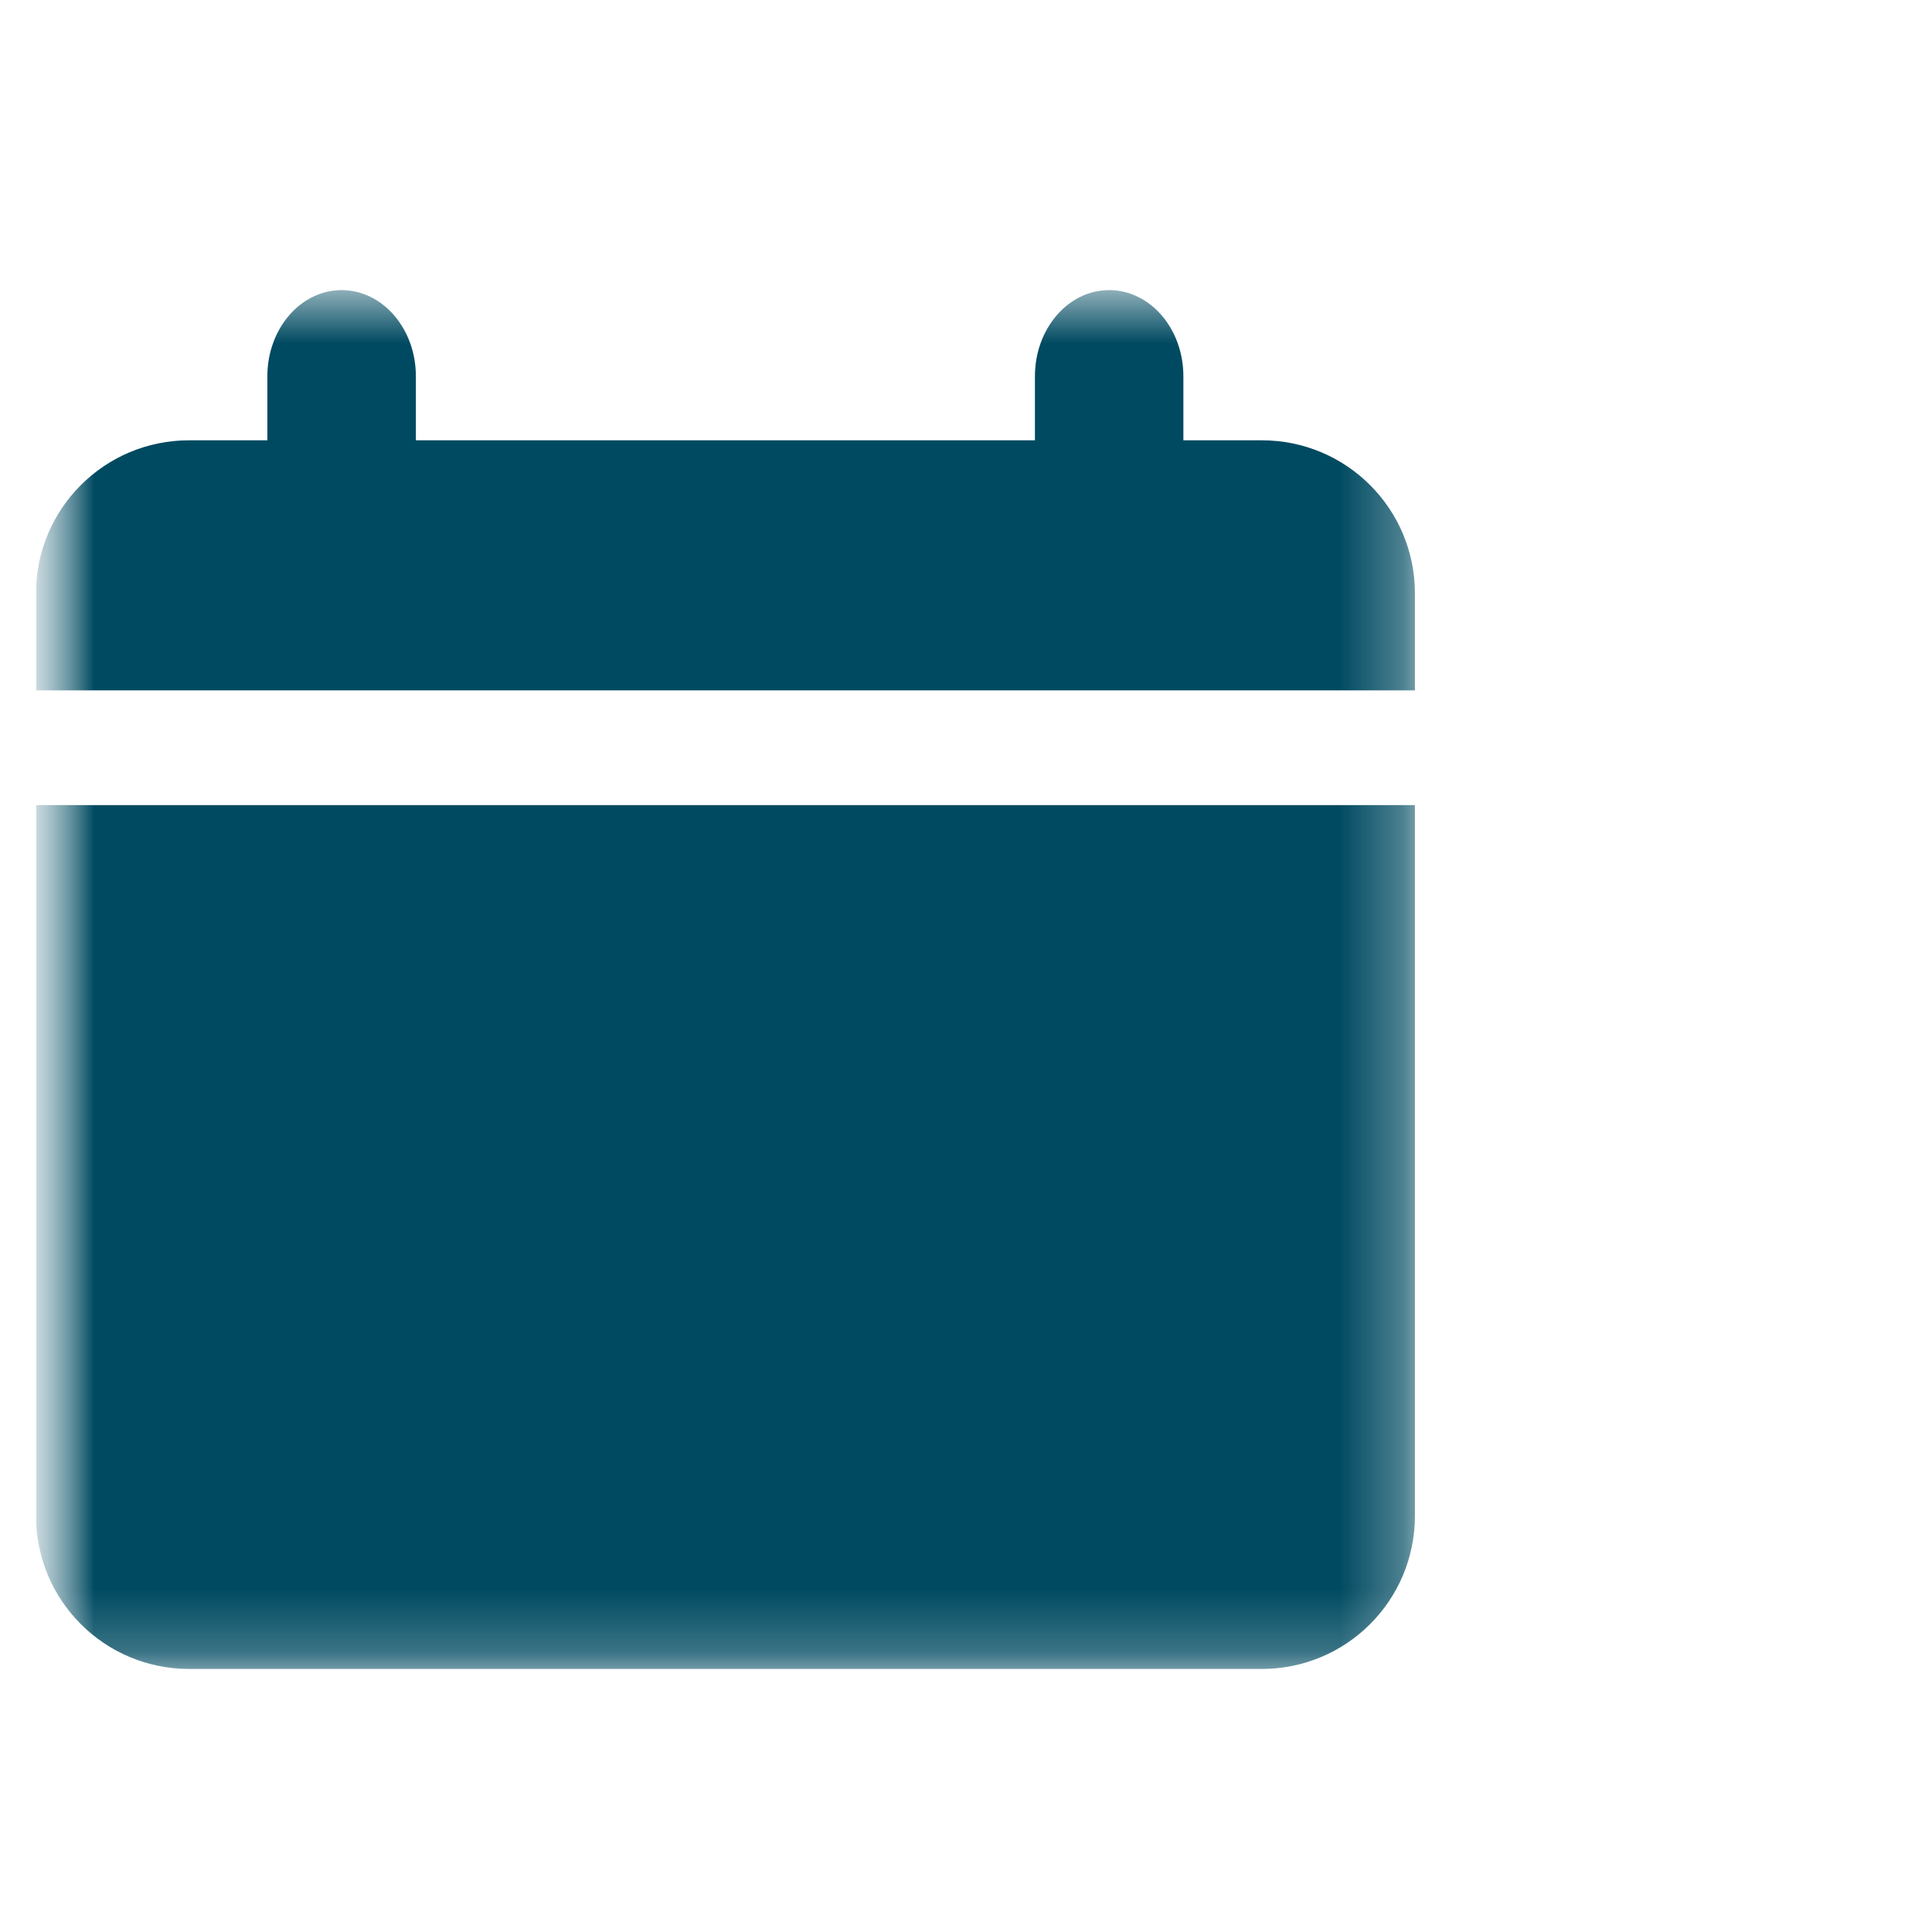 <svg width="31" height="31" viewBox="0 0 31 31" fill="none" xmlns="http://www.w3.org/2000/svg">
<g clip-path="url(#clip0_865_401)">
<g clip-path="url(#clip1_865_401)">
<g clip-path="url(#clip2_865_401)">
<mask id="mask0_865_401" style="mask-type:luminance" maskUnits="userSpaceOnUse" x="0" y="0" width="31" height="31">
<path d="M30.078 0.965H0.578V30.465H30.078V0.965Z" fill="white"/>
</mask>
<g mask="url(#mask0_865_401)">
<mask id="mask1_865_401" style="mask-type:luminance" maskUnits="userSpaceOnUse" x="0" y="4" width="23" height="23">
<path d="M22.703 4.653H0.578V26.778H22.703V4.653Z" fill="white"/>
</mask>
<g mask="url(#mask1_865_401)">
<path fill-rule="evenodd" clip-rule="evenodd" d="M6.673 6.038V7.065H16.606V6.038C16.606 5.274 17.139 4.655 17.797 4.655C18.455 4.655 18.988 5.274 18.988 6.038V7.065H20.248C21.604 7.065 22.703 8.164 22.703 9.519V11.077H0.578L0.578 9.519C0.578 8.164 1.677 7.065 3.033 7.065H4.29V6.038C4.29 5.274 4.824 4.655 5.481 4.655C6.139 4.655 6.673 5.274 6.673 6.038ZM0.578 12.918L0.578 24.324C0.578 25.68 1.677 26.779 3.033 26.779H20.248C21.604 26.779 22.703 25.68 22.703 24.324V12.918H0.578ZM3.142 16.402C3.142 16.021 3.451 15.712 3.833 15.712H5.557C5.938 15.712 6.247 16.021 6.247 16.402V18.124C6.247 18.506 5.938 18.815 5.557 18.815H3.833C3.451 18.815 3.142 18.506 3.142 18.124V16.402ZM3.833 21.135C3.451 21.135 3.142 21.444 3.142 21.825V23.547C3.142 23.928 3.451 24.238 3.833 24.238H5.557C5.938 24.238 6.247 23.928 6.247 23.547V21.825C6.247 21.444 5.938 21.135 5.557 21.135H3.833ZM10.085 16.402C10.085 16.021 10.394 15.712 10.775 15.712H12.5C12.881 15.712 13.19 16.021 13.19 16.402V18.125C13.19 18.506 12.881 18.815 12.5 18.815H10.775C10.394 18.815 10.085 18.506 10.085 18.125V16.402ZM10.775 21.134C10.394 21.134 10.085 21.443 10.085 21.824V23.546C10.085 23.927 10.394 24.236 10.775 24.236H12.5C12.881 24.236 13.19 23.927 13.19 23.546V21.824C13.19 21.443 12.881 21.134 12.5 21.134H10.775ZM17.018 16.403C17.018 16.021 17.327 15.712 17.708 15.712H19.432C19.814 15.712 20.123 16.021 20.123 16.403V18.125C20.123 18.506 19.814 18.815 19.432 18.815H17.708C17.327 18.815 17.018 18.506 17.018 18.125V16.403ZM17.708 21.134C17.327 21.134 17.018 21.443 17.018 21.824V23.546C17.018 23.927 17.327 24.236 17.708 24.236H19.432C19.814 24.236 20.123 23.927 20.123 23.546V21.824C20.123 21.443 19.814 21.134 19.432 21.134H17.708Z" fill="#004A61"/>
<path d="M21.32 14.326H1.961V25.381H21.32V14.326Z" fill="#004A61"/>
</g>
</g>
</g>
</g>
</g>
<defs>
<clipPath id="clip0_865_401">
<rect width="29.5" height="29.5" fill="white" transform="translate(0.578 0.965)"/>
</clipPath>
<clipPath id="clip1_865_401">
<rect width="29.5" height="29.5" fill="white" transform="translate(0.578 0.965)"/>
</clipPath>
<clipPath id="clip2_865_401">
<rect width="29.5" height="29.5" fill="white" transform="translate(0.578 0.965)"/>
</clipPath>
</defs>
</svg>
